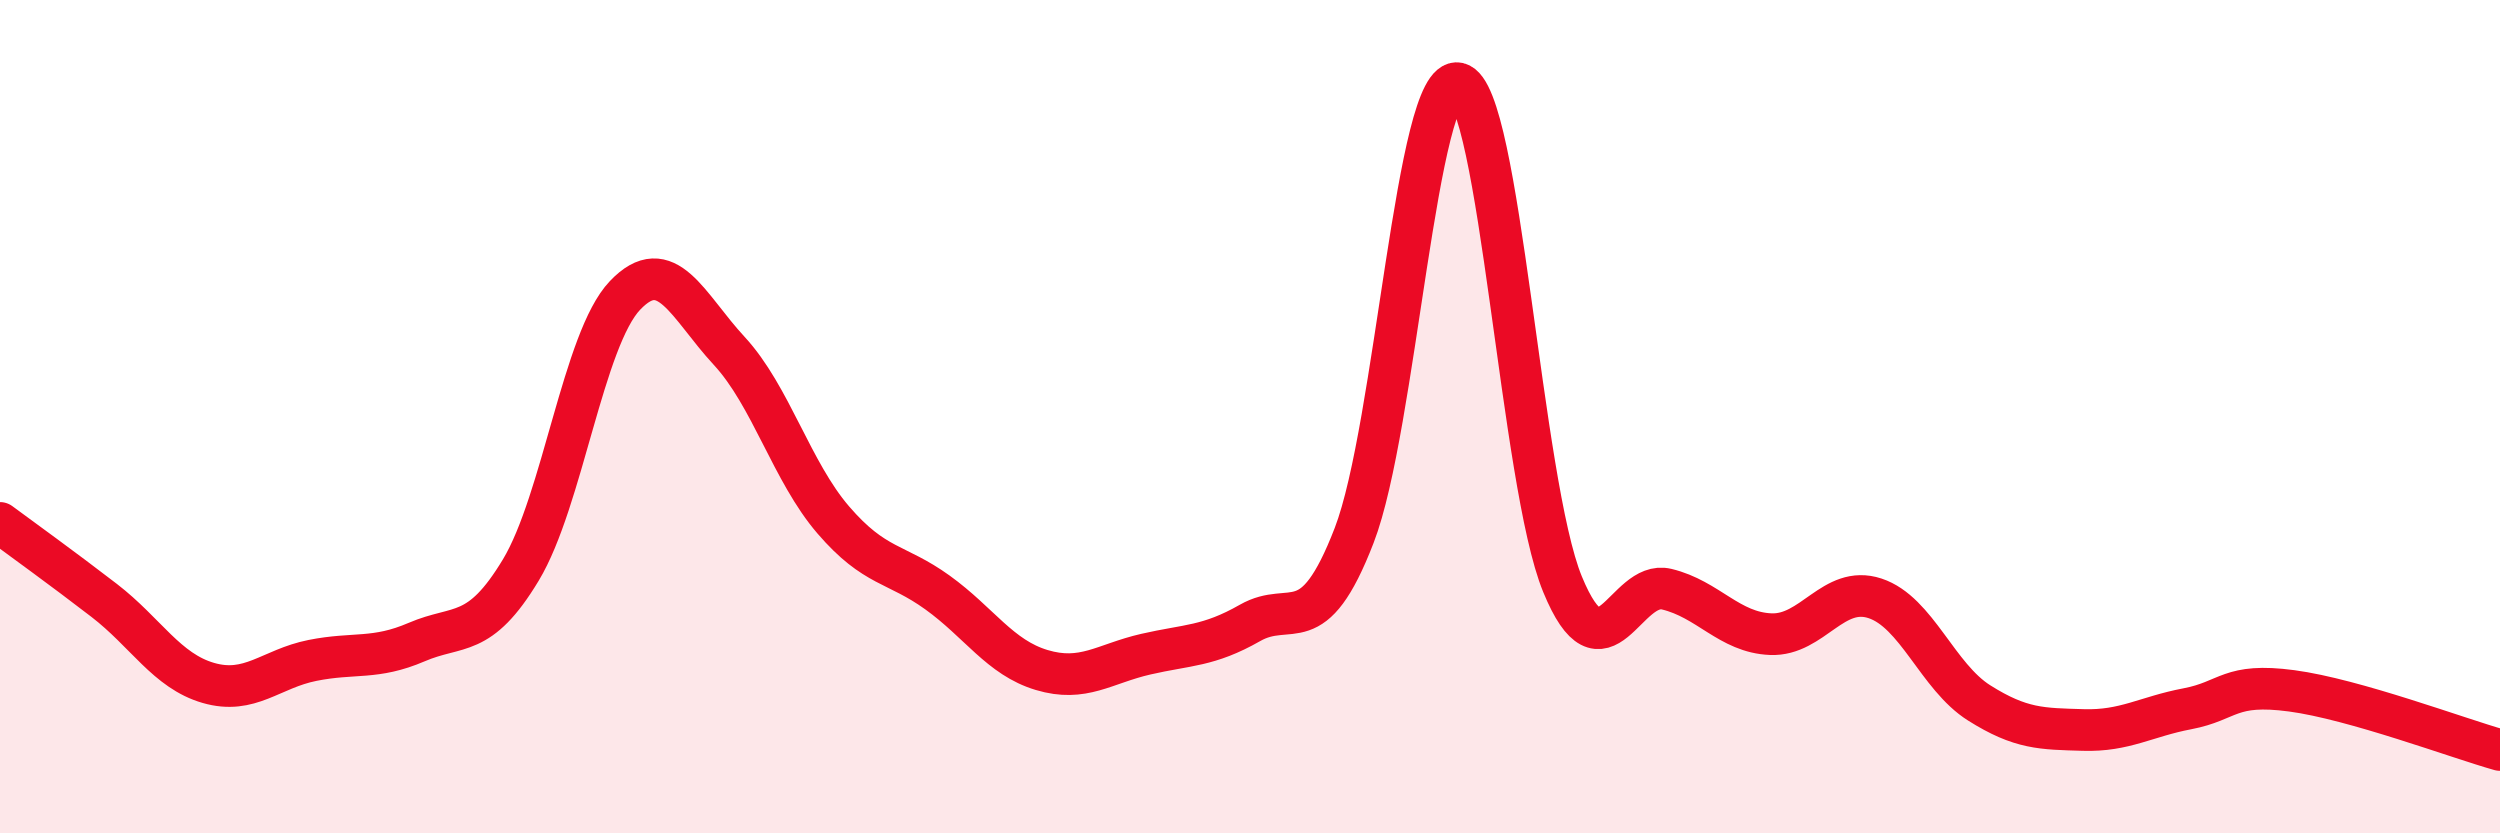 
    <svg width="60" height="20" viewBox="0 0 60 20" xmlns="http://www.w3.org/2000/svg">
      <path
        d="M 0,12.55 C 0.5,12.92 1.5,13.64 2.5,14.41 C 3.5,15.18 4,16.1 5,16.39 C 6,16.68 6.5,16.05 7.5,15.85 C 8.5,15.65 9,15.84 10,15.41 C 11,14.98 11.5,15.34 12.5,13.68 C 13.5,12.02 14,8.14 15,7.09 C 16,6.04 16.5,7.34 17.5,8.42 C 18.5,9.5 19,11.32 20,12.48 C 21,13.64 21.5,13.5 22.5,14.22 C 23.5,14.94 24,15.78 25,16.08 C 26,16.38 26.5,15.93 27.5,15.7 C 28.5,15.47 29,15.52 30,14.95 C 31,14.38 31.5,15.44 32.5,12.85 C 33.5,10.26 34,1.77 35,2 C 36,2.23 36.5,11.59 37.5,14.02 C 38.5,16.45 39,13.9 40,14.14 C 41,14.38 41.5,15.18 42.5,15.22 C 43.5,15.26 44,14.03 45,14.36 C 46,14.69 46.5,16.24 47.5,16.87 C 48.5,17.5 49,17.49 50,17.52 C 51,17.55 51.5,17.2 52.5,17.01 C 53.5,16.82 53.5,16.38 55,16.58 C 56.5,16.78 59,17.72 60,18L60 20L0 20Z"
        fill="#EB0A25"
        opacity="0.1"
        stroke-linecap="round"
        stroke-linejoin="round"
      />
      <path
        d="M 0,12.55 C 0.5,12.92 1.5,13.64 2.5,14.41 C 3.5,15.18 4,16.1 5,16.39 C 6,16.68 6.5,16.05 7.5,15.85 C 8.5,15.65 9,15.84 10,15.41 C 11,14.98 11.5,15.34 12.5,13.68 C 13.5,12.02 14,8.14 15,7.09 C 16,6.04 16.5,7.34 17.5,8.42 C 18.5,9.5 19,11.32 20,12.48 C 21,13.64 21.5,13.5 22.5,14.22 C 23.5,14.94 24,15.78 25,16.08 C 26,16.38 26.5,15.93 27.5,15.7 C 28.5,15.47 29,15.52 30,14.95 C 31,14.38 31.5,15.44 32.5,12.85 C 33.5,10.26 34,1.77 35,2 C 36,2.23 36.5,11.59 37.5,14.02 C 38.5,16.45 39,13.9 40,14.14 C 41,14.38 41.5,15.18 42.5,15.22 C 43.5,15.26 44,14.03 45,14.36 C 46,14.69 46.5,16.24 47.5,16.87 C 48.5,17.5 49,17.49 50,17.52 C 51,17.55 51.5,17.2 52.5,17.01 C 53.5,16.82 53.5,16.38 55,16.58 C 56.5,16.78 59,17.72 60,18"
        stroke="#EB0A25"
        stroke-width="1"
        fill="none"
        stroke-linecap="round"
        stroke-linejoin="round"
      />
    </svg>
  